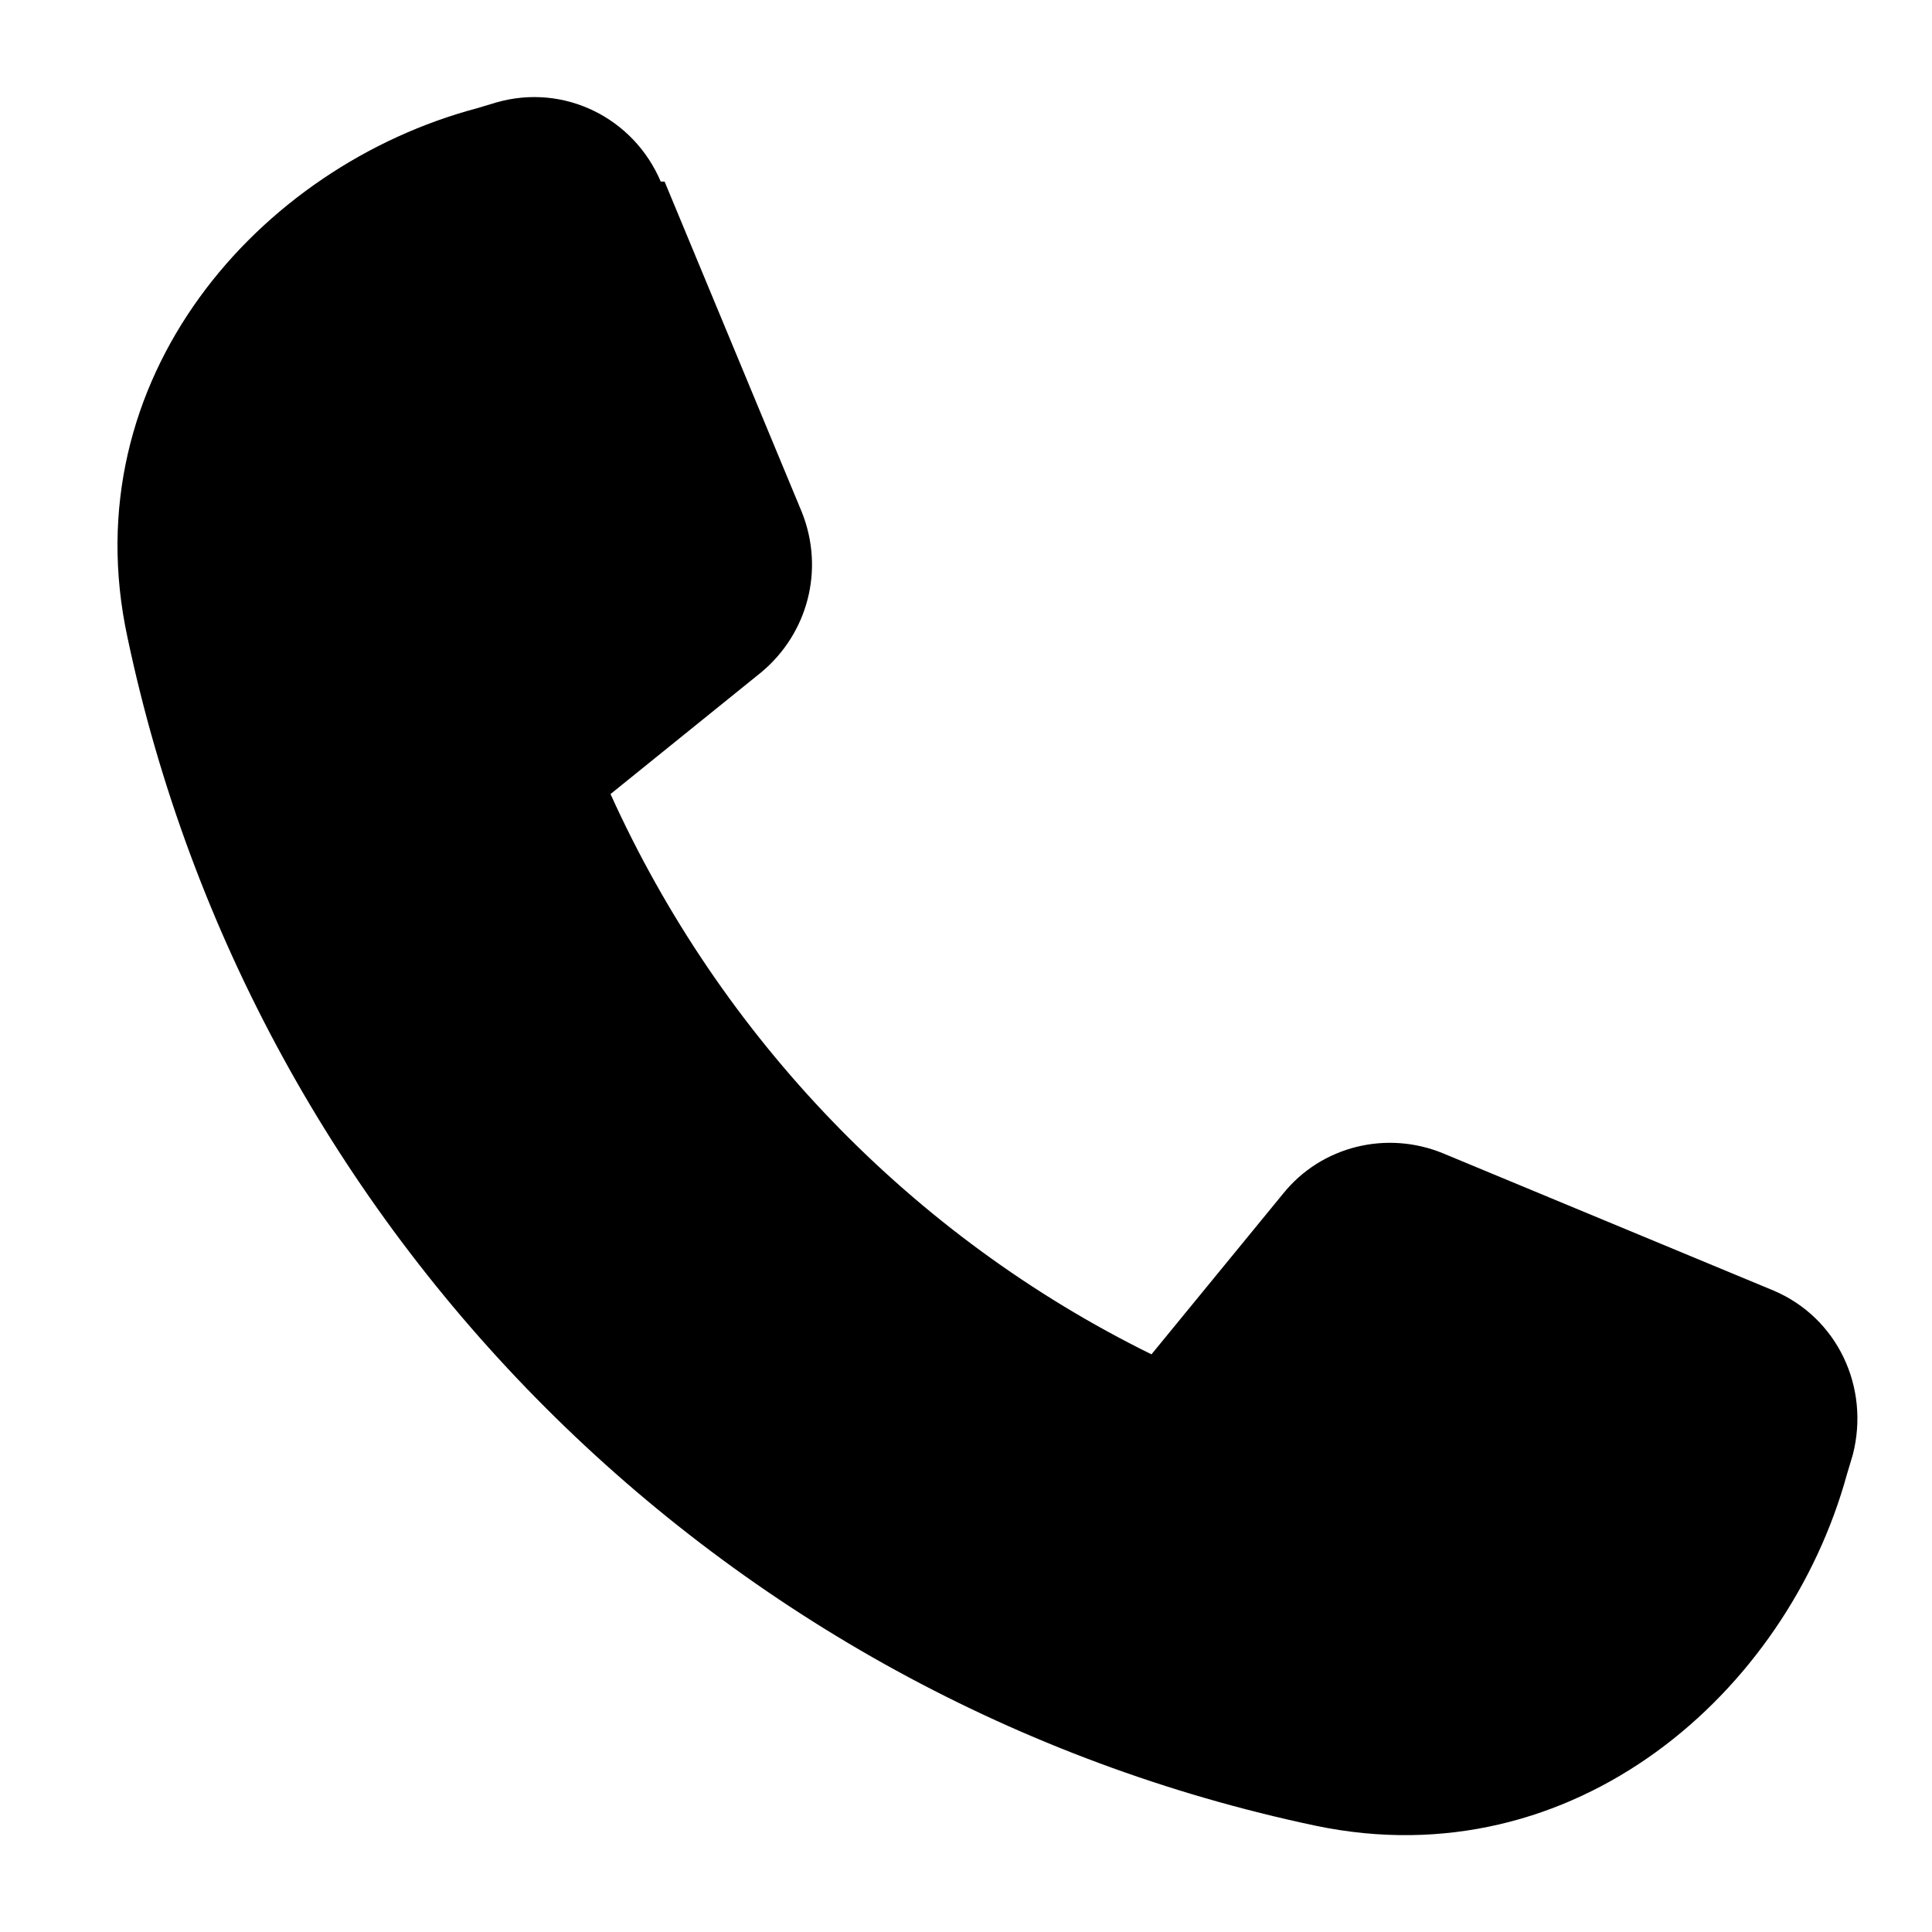 <?xml version="1.0" encoding="UTF-8"?>
<svg id="_圖層_1" data-name="圖層_1" xmlns="http://www.w3.org/2000/svg" version="1.1" viewBox="0 0 100 100">
  <!-- Generator: Adobe Illustrator 29.4.0, SVG Export Plug-In . SVG Version: 2.1.0 Build 152)  -->
  <path d="M34.2,9.4c-1.4-3.3-5-5.1-8.5-4.1l-1,.3C13.4,8.6,3.7,19.6,6.6,33c6.5,30.8,30.7,55,61.5,61.5,13.4,2.8,24.4-6.9,27.5-18.2l.3-1c.9-3.5-.8-7.1-4.1-8.5l-17.1-7.1c-2.9-1.2-6.3-.4-8.3,2.1l-6.8,8.3c-12.4-6.1-22.3-16.4-28-29l7.8-6.3c2.4-2,3.3-5.3,2.1-8.3l-7.1-17.1Z"/>
</svg>